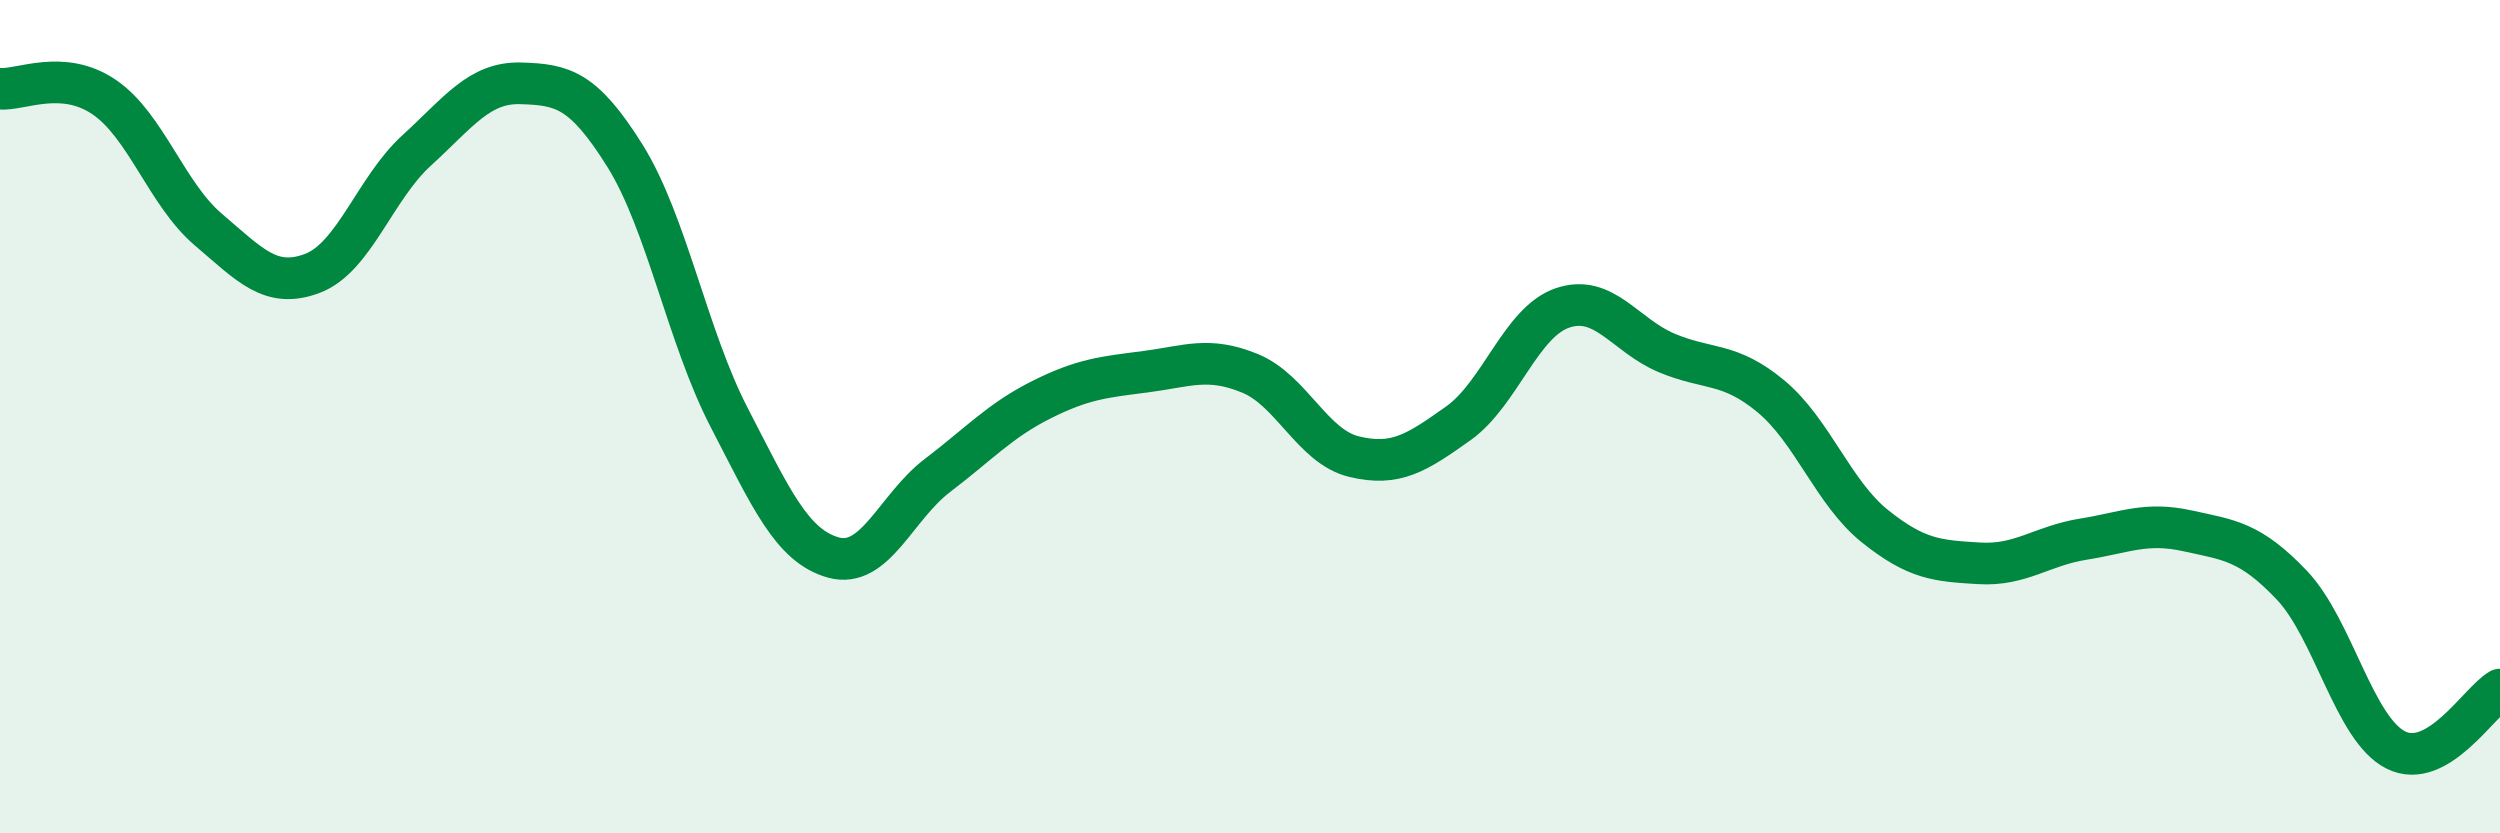 
    <svg width="60" height="20" viewBox="0 0 60 20" xmlns="http://www.w3.org/2000/svg">
      <path
        d="M 0,2.13 C 0.5,2.17 1.5,1.65 2.5,2.33 C 3.5,3.01 4,4.66 5,5.51 C 6,6.36 6.5,6.94 7.5,6.56 C 8.5,6.18 9,4.52 10,3.61 C 11,2.7 11.5,1.97 12.5,2 C 13.5,2.03 14,2.14 15,3.74 C 16,5.34 16.5,8.09 17.5,10.02 C 18.5,11.95 19,13.1 20,13.38 C 21,13.66 21.5,12.17 22.5,11.41 C 23.5,10.65 24,10.09 25,9.59 C 26,9.09 26.5,9.05 27.5,8.92 C 28.5,8.79 29,8.55 30,8.96 C 31,9.37 31.5,10.72 32.5,10.96 C 33.5,11.2 34,10.87 35,10.16 C 36,9.45 36.5,7.73 37.5,7.39 C 38.5,7.05 39,8.05 40,8.47 C 41,8.89 41.5,8.68 42.5,9.51 C 43.5,10.34 44,11.83 45,12.63 C 46,13.43 46.5,13.46 47.5,13.52 C 48.5,13.58 49,13.1 50,12.94 C 51,12.78 51.5,12.52 52.5,12.74 C 53.5,12.96 54,12.99 55,14.04 C 56,15.09 56.5,17.5 57.5,18 C 58.5,18.5 59.5,16.84 60,16.55L60 20L0 20Z"
        fill="#008740"
        opacity="0.1"
        stroke-linecap="round"
        stroke-linejoin="round"
      />
      <path
        d="M 0,2.13 C 0.5,2.17 1.5,1.65 2.5,2.33 C 3.5,3.01 4,4.66 5,5.51 C 6,6.36 6.5,6.94 7.5,6.56 C 8.5,6.18 9,4.52 10,3.61 C 11,2.7 11.5,1.97 12.5,2 C 13.5,2.03 14,2.14 15,3.74 C 16,5.34 16.5,8.09 17.5,10.02 C 18.5,11.95 19,13.1 20,13.38 C 21,13.66 21.5,12.17 22.5,11.41 C 23.5,10.65 24,10.09 25,9.59 C 26,9.09 26.5,9.05 27.5,8.92 C 28.5,8.79 29,8.55 30,8.96 C 31,9.37 31.5,10.72 32.5,10.96 C 33.5,11.2 34,10.87 35,10.16 C 36,9.45 36.5,7.73 37.5,7.39 C 38.5,7.05 39,8.05 40,8.47 C 41,8.89 41.5,8.68 42.5,9.51 C 43.5,10.34 44,11.83 45,12.63 C 46,13.43 46.5,13.46 47.5,13.52 C 48.5,13.58 49,13.1 50,12.94 C 51,12.78 51.5,12.52 52.5,12.74 C 53.5,12.96 54,12.99 55,14.04 C 56,15.09 56.5,17.5 57.5,18 C 58.5,18.5 59.5,16.84 60,16.55"
        stroke="#008740"
        stroke-width="1"
        fill="none"
        stroke-linecap="round"
        stroke-linejoin="round"
      />
    </svg>
  